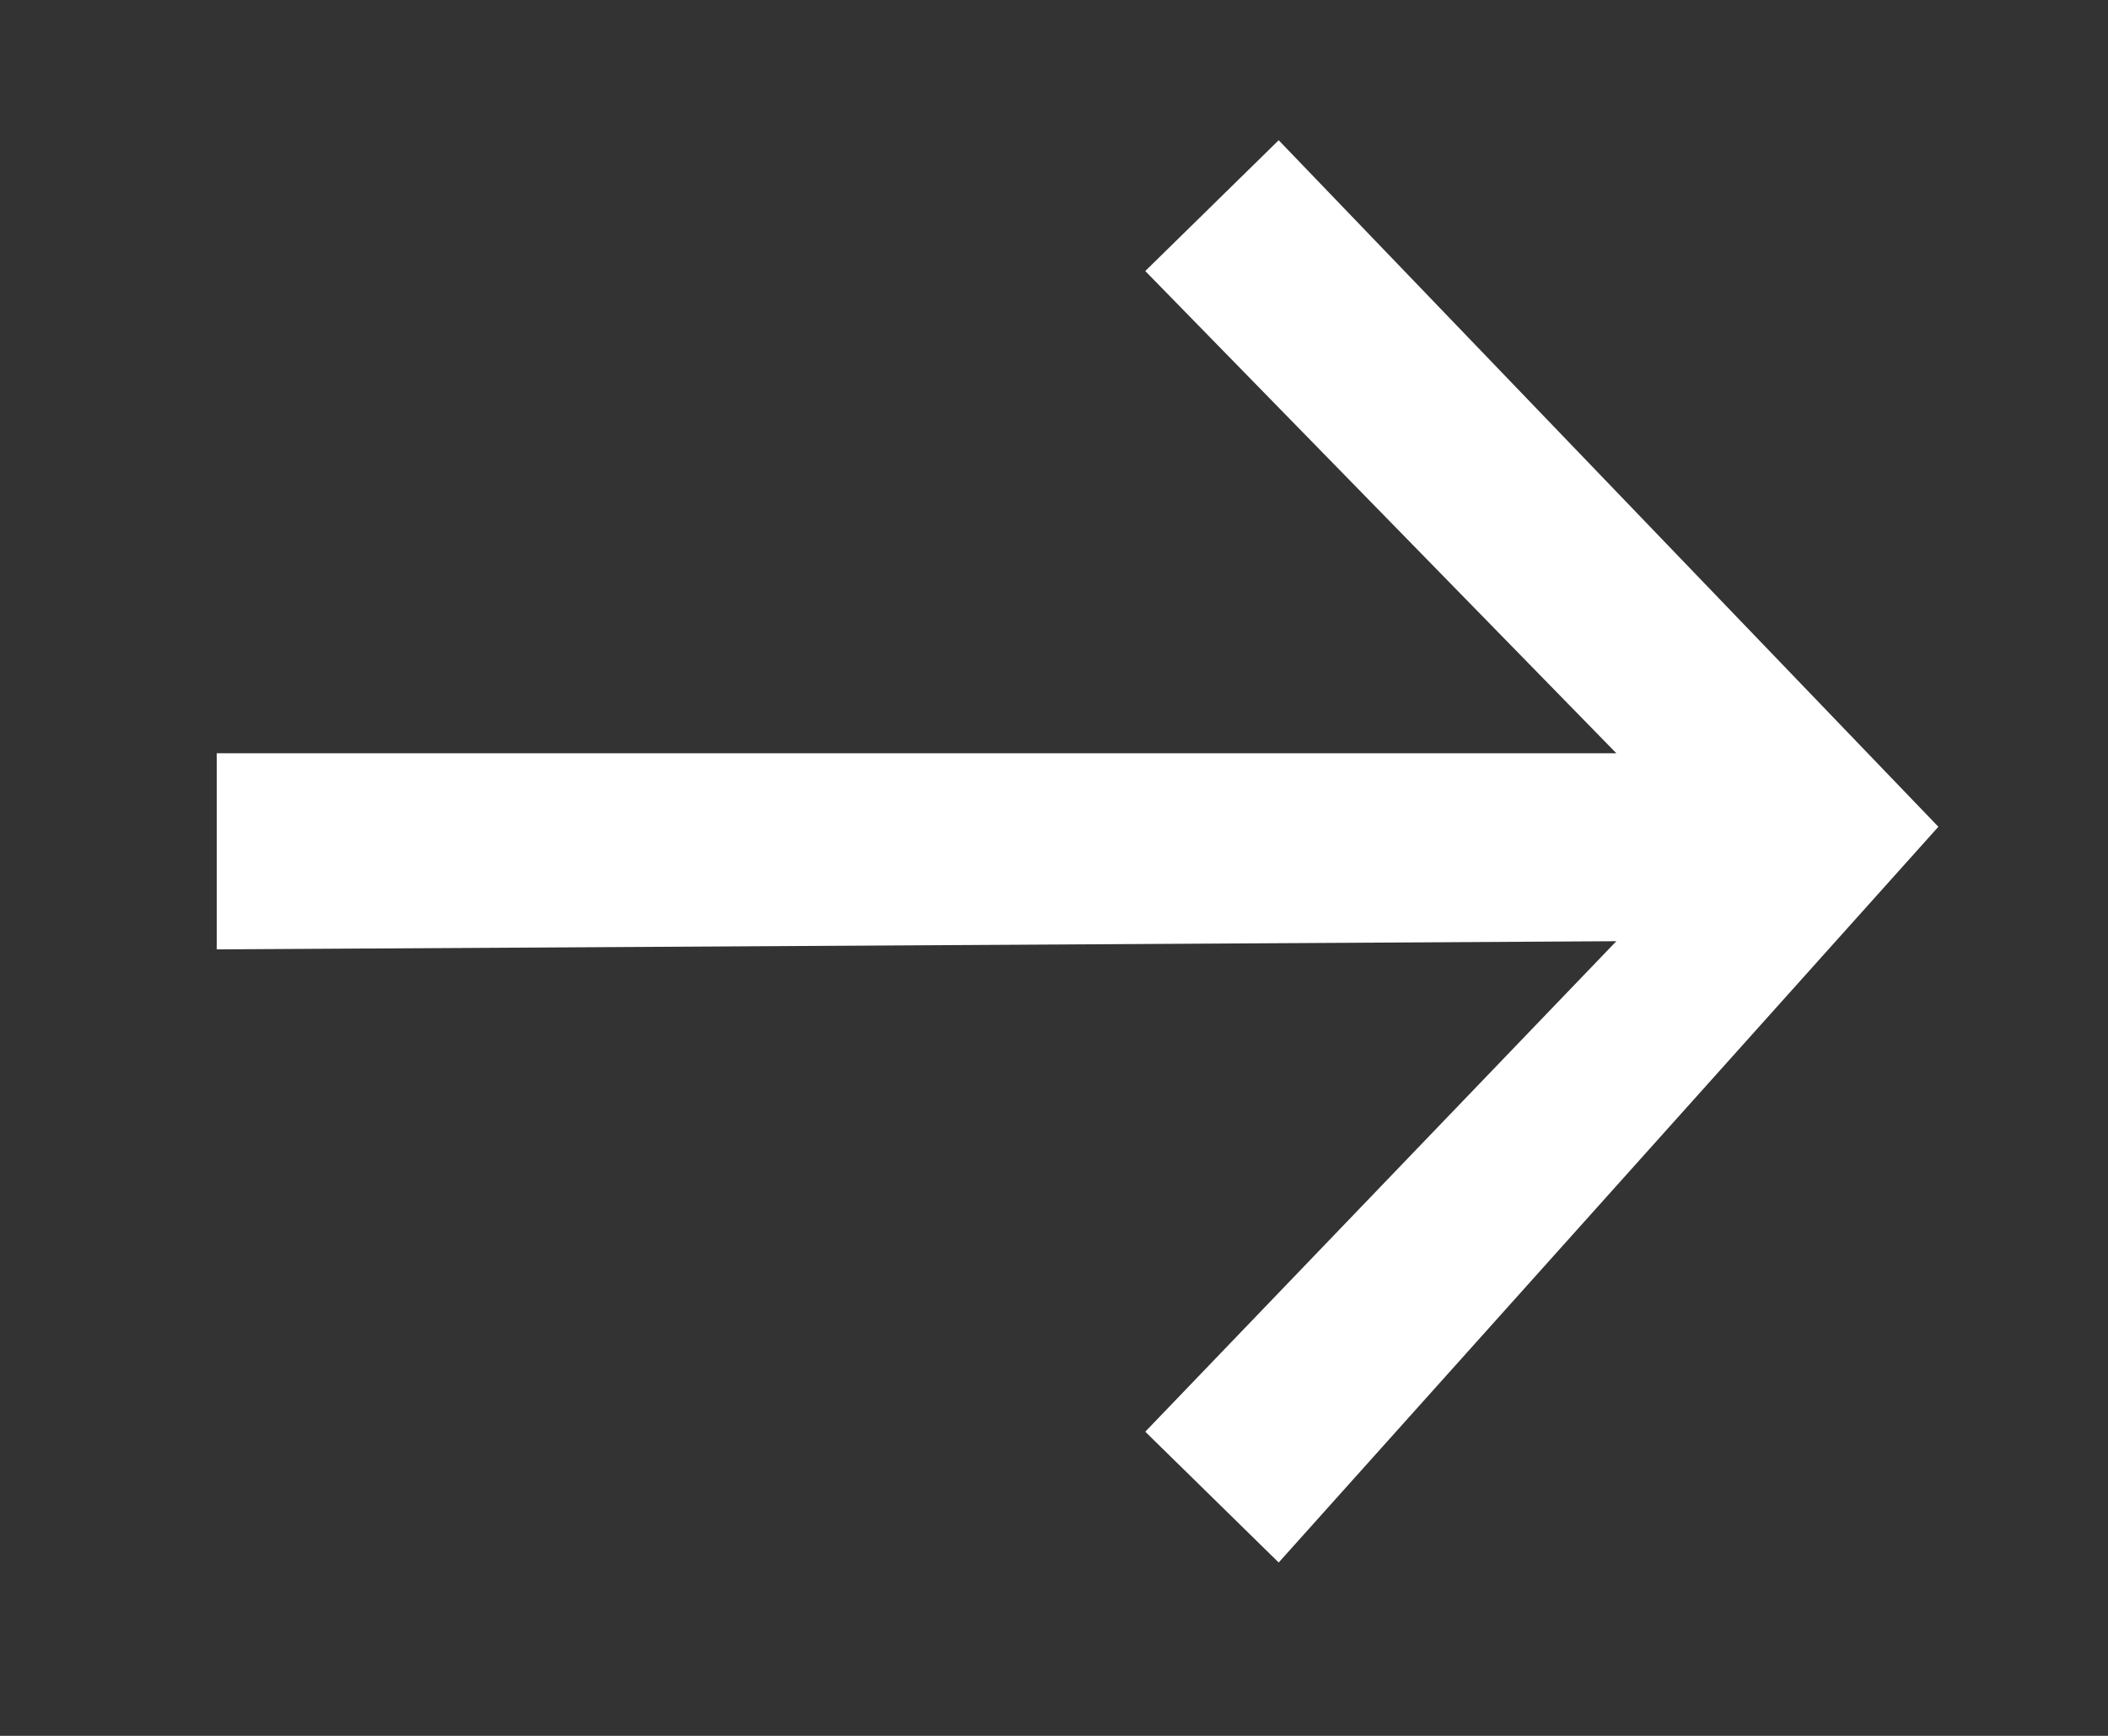 <svg width="17" height="14" viewBox="0 0 17 14" fill="none" xmlns="http://www.w3.org/2000/svg">
<rect x="0" y="0" width="17" height="14" fill="#333333" stroke="none"/>
<path d="M1.748 6.075L13.035 6.075L9.236 2.186L10.312 1.131L15.632 6.668L10.312 12.602L9.236 11.547L13.035 7.591L1.748 7.657L1.748 6.075Z" fill="white"/>
</svg>
